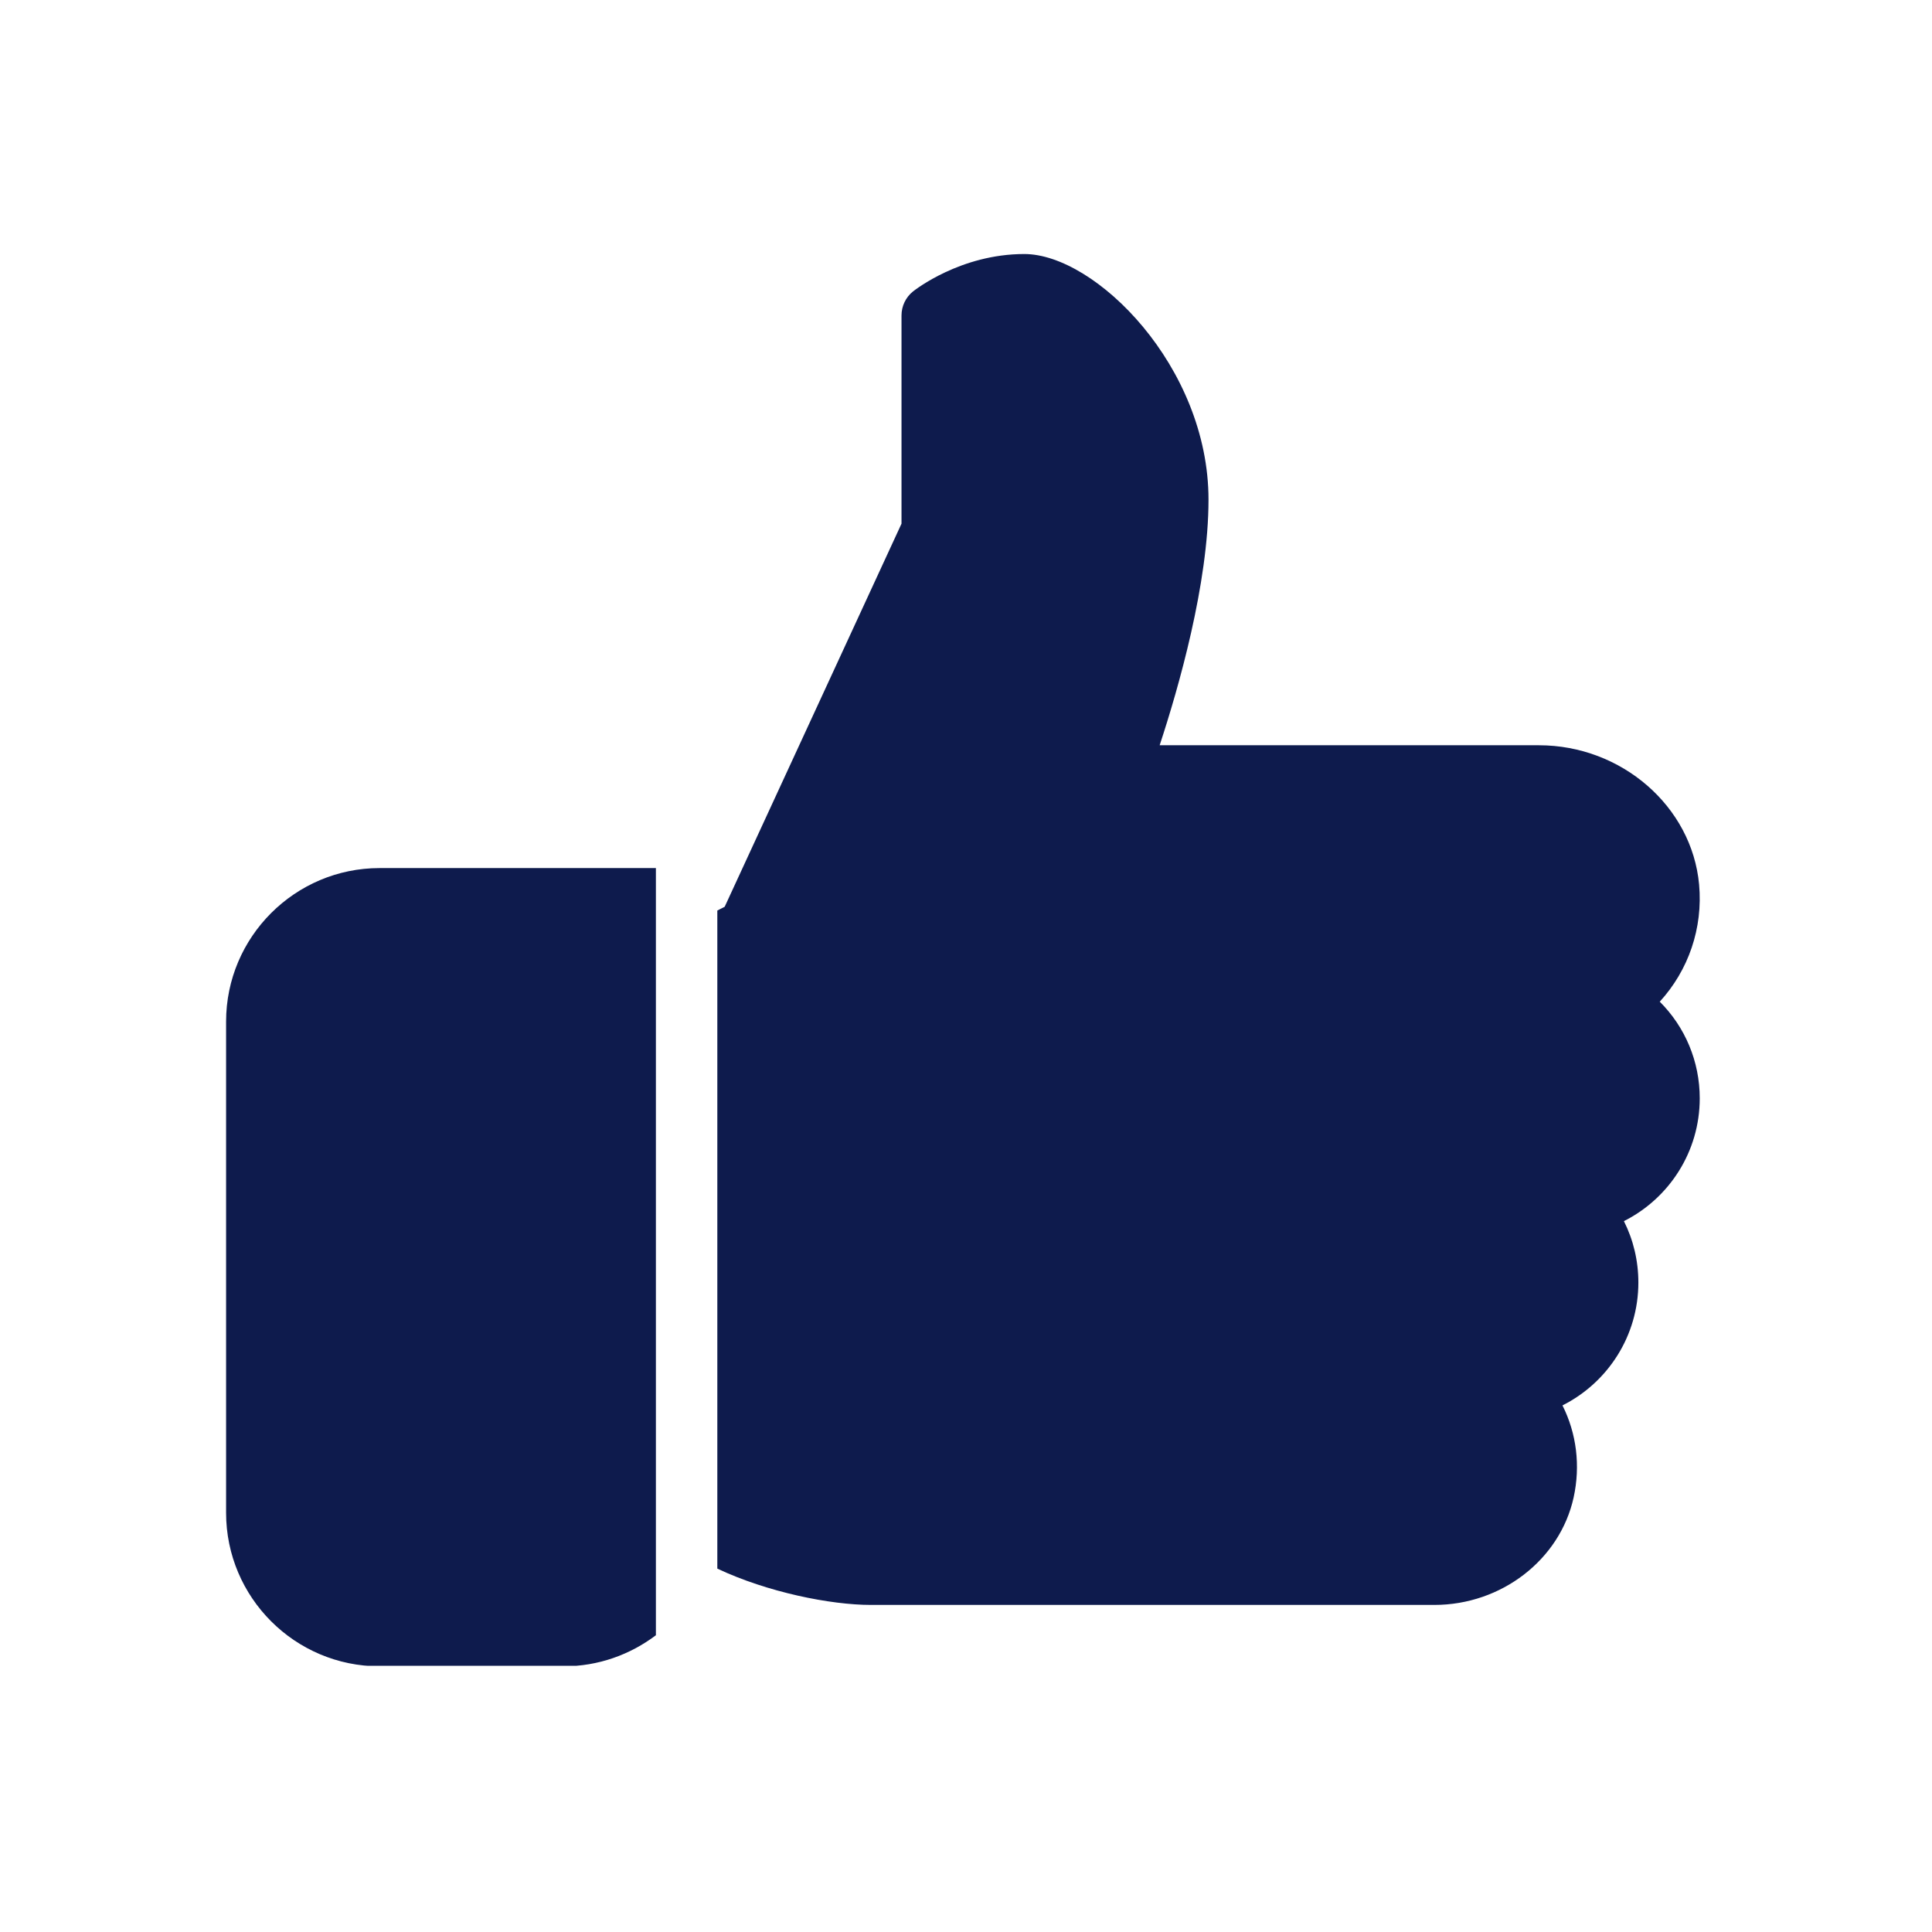 <svg xmlns="http://www.w3.org/2000/svg" xmlns:xlink="http://www.w3.org/1999/xlink" width="220" zoomAndPan="magnify" viewBox="0 0 165 165" height="220" preserveAspectRatio="xMidYMid meet" version="1.0"><defs><clipPath id="c057a6ff6e"><path d="M 19.309 74 L 57 74 L 57 142.266 L 19.309 142.266 Z M 19.309 74 " clip-rule="nonzero"/></clipPath><clipPath id="2c15a3aa2c"><path d="M 61 21.496 L 146 21.496 L 146 138 L 61 138 Z M 61 21.496 " clip-rule="nonzero"/></clipPath></defs><g clip-path="url(#c057a6ff6e)"><path fill="#0e1b4d" d="M 56.016 139.656 C 53.82 141.312 51.102 142.309 48.148 142.309 L 32.418 142.309 C 25.191 142.309 19.309 136.426 19.309 129.199 L 19.309 87.246 C 19.309 80.02 25.191 74.137 32.418 74.137 L 56.016 74.137 Z M 56.016 139.656 " fill-opacity="1" fill-rule="nonzero"/></g><g clip-path="url(#2c15a3aa2c)"><path fill="#0e1b4d" d="M 145.164 93.801 C 145.164 98.348 142.562 102.34 138.688 104.289 C 139.496 105.898 139.922 107.676 139.922 109.535 C 139.922 114.086 137.316 118.078 133.441 120.027 C 134.641 122.418 134.992 125.172 134.391 127.902 C 133.215 133.215 128.215 137.066 122.504 137.066 L 74.371 137.066 C 70.93 137.066 65.527 135.98 61.262 133.965 L 61.262 77.762 L 61.891 77.441 L 76.992 44.723 L 76.992 26.941 C 76.992 26.141 77.355 25.387 77.973 24.891 C 78.141 24.762 82.031 21.695 87.48 21.695 C 93.547 21.695 103.211 31.297 103.211 42.672 C 103.211 49.844 100.645 58.777 99.039 63.648 L 131.43 63.648 C 138.488 63.648 144.496 68.871 145.109 75.535 C 145.449 79.277 144.199 82.867 141.75 85.547 C 143.918 87.715 145.164 90.648 145.164 93.801 Z M 145.164 93.801 " fill-opacity="1" fill-rule="nonzero"/></g></svg>